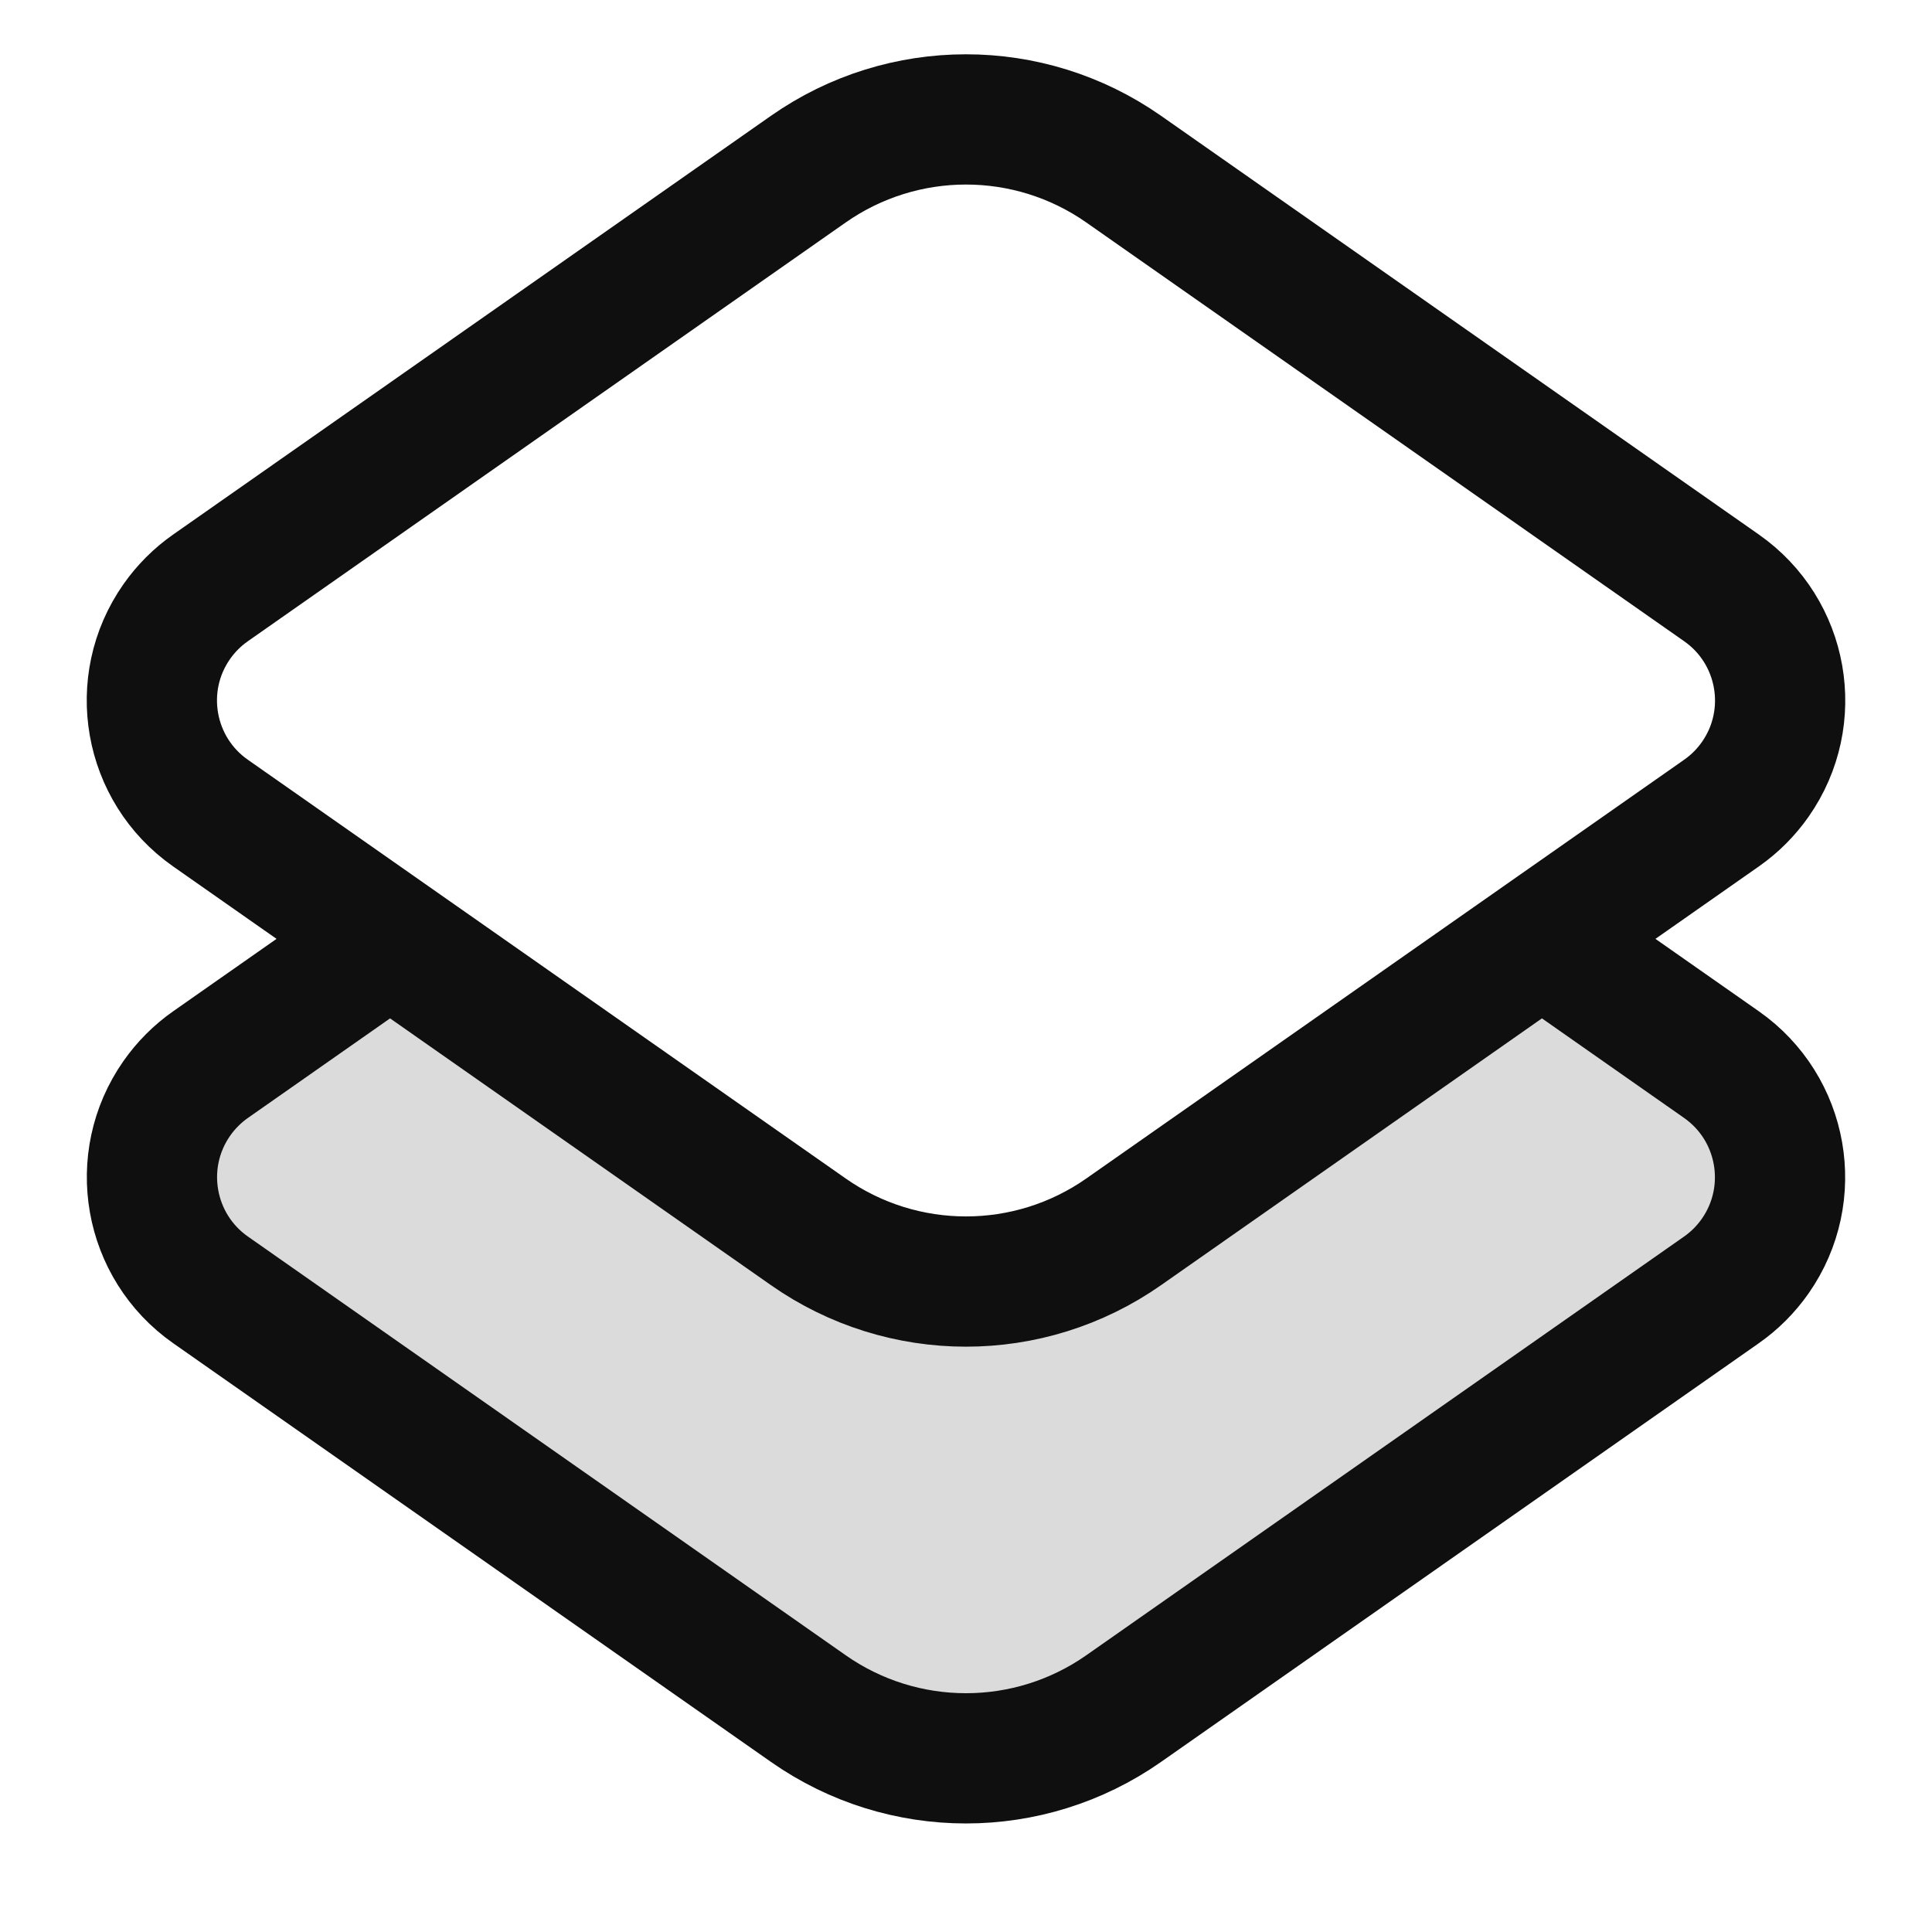 <svg xmlns="http://www.w3.org/2000/svg" width="356" height="356" viewBox="0 0 356 356"><g fill="none" fill-rule="evenodd"><path fill="#0F0F10" fill-opacity=".15" d="M284.376,173.176 L317.196,196.164 C328.654,204.19 331.441,219.991 323.42,231.457 C321.724,233.881 319.618,235.988 317.196,237.685 L207.046,314.838 C189.606,327.054 166.394,327.054 148.954,314.838 L38.804,237.685 C27.346,229.659 24.559,213.858 32.58,202.392 C34.276,199.969 36.382,197.861 38.804,196.164 L71.57,173.214 L175.698,237.685"></path><path stroke="#0F0F10" stroke-linecap="round" stroke-linejoin="round" stroke-width="24" d="M207.058,31.17 L317.22,108.332 C328.676,116.357 331.458,132.149 323.434,143.605 C321.741,146.022 319.638,148.125 317.22,149.818 L207.058,226.98 C189.613,239.2 166.387,239.2 148.942,226.98 L38.78,149.818 C27.324,141.794 24.542,126.002 32.566,114.546 C34.259,112.129 36.362,110.026 38.78,108.332 L148.942,31.17 C166.387,18.951 189.613,18.951 207.058,31.17 Z M284.376,173.176 L284.376,173.176 L317.196,196.164 C328.654,204.19 331.441,219.991 323.42,231.457 C321.724,233.881 319.618,235.988 317.196,237.685 L207.046,314.838 C189.606,327.054 166.394,327.054 148.954,314.838 L38.804,237.685 C27.346,229.659 24.559,213.858 32.58,202.392 C34.276,199.969 36.382,197.861 38.804,196.164 L71.57,173.214 L71.57,173.214"></path></g></svg>